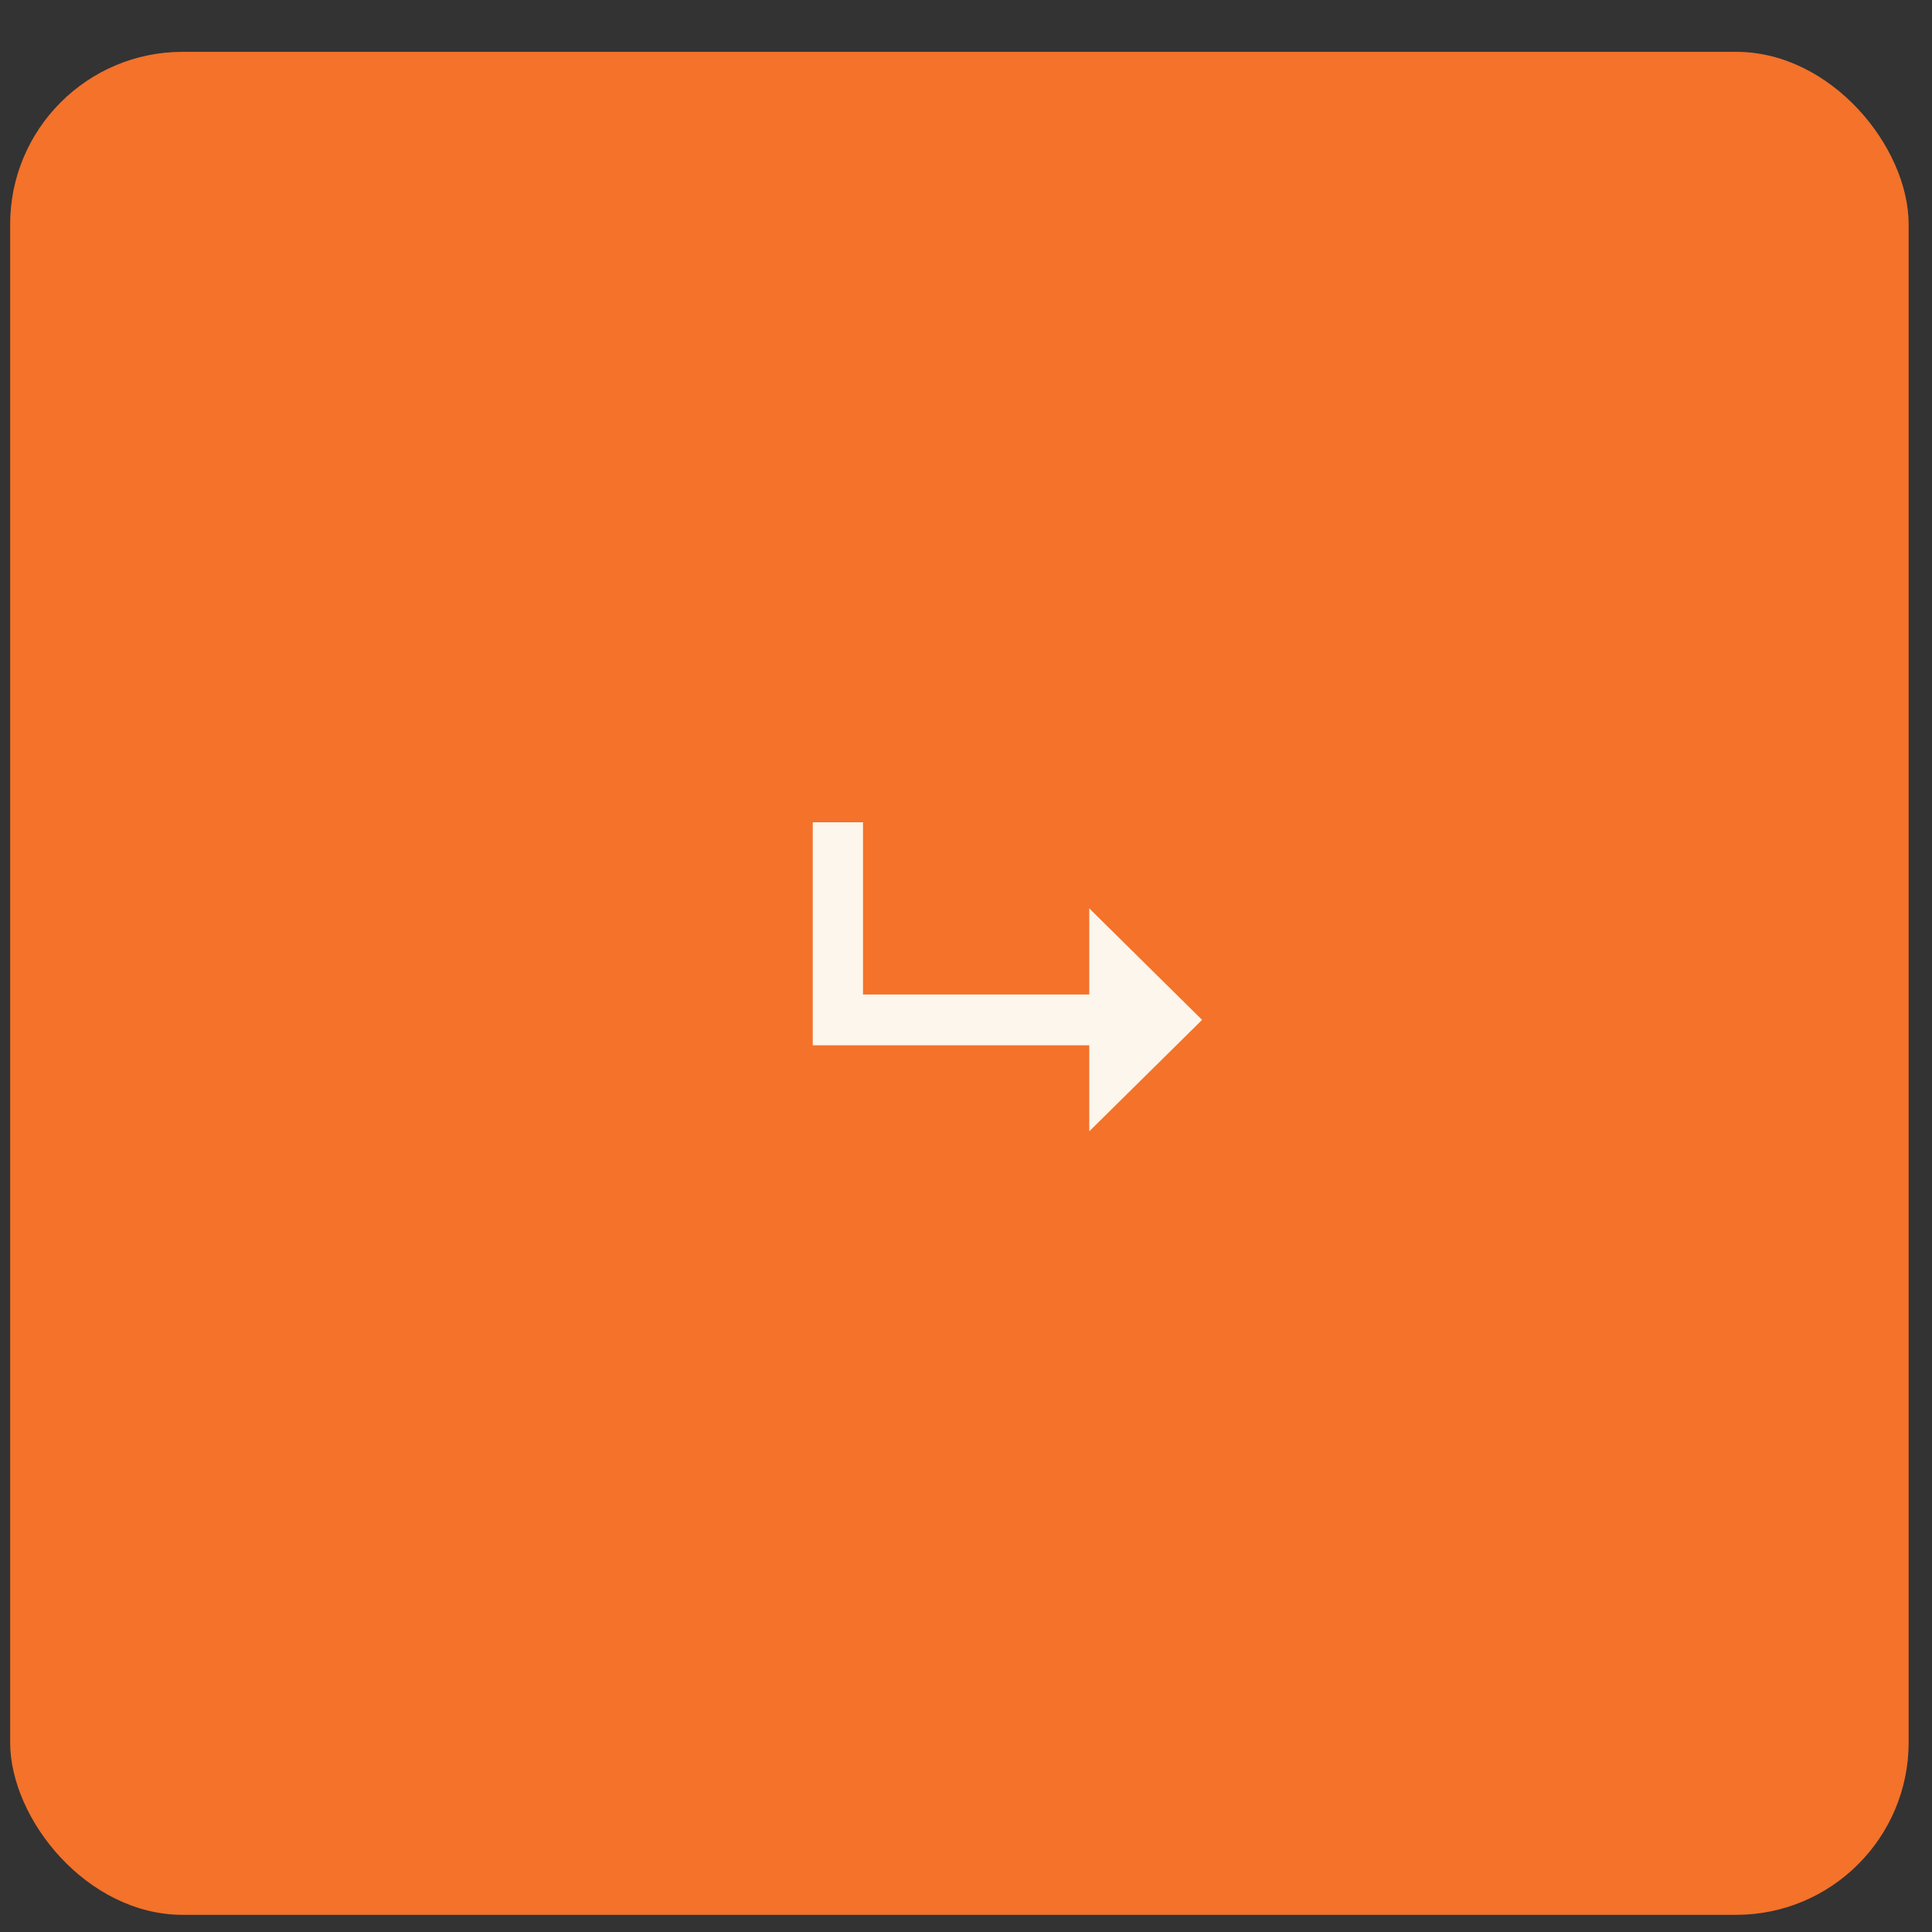 <?xml version="1.0" encoding="UTF-8"?> <svg xmlns="http://www.w3.org/2000/svg" width="35" height="35" viewBox="0 0 35 35" fill="none"><rect x="0" y="0" width="35" height="35" fill="#333333" stroke="none"/><rect x="0.184" y="0.939" width="34.393" height="33.75" rx="3.125" fill="#F4722A"></rect><path d="M19.733 20.495V16.456L21.777 18.476L19.733 20.495ZM14.724 18.936V14.896H15.634V18.936H14.724ZM14.743 18.936V18.016H20.379V18.936H14.743Z" fill="#FCF6EC"></path></svg> 